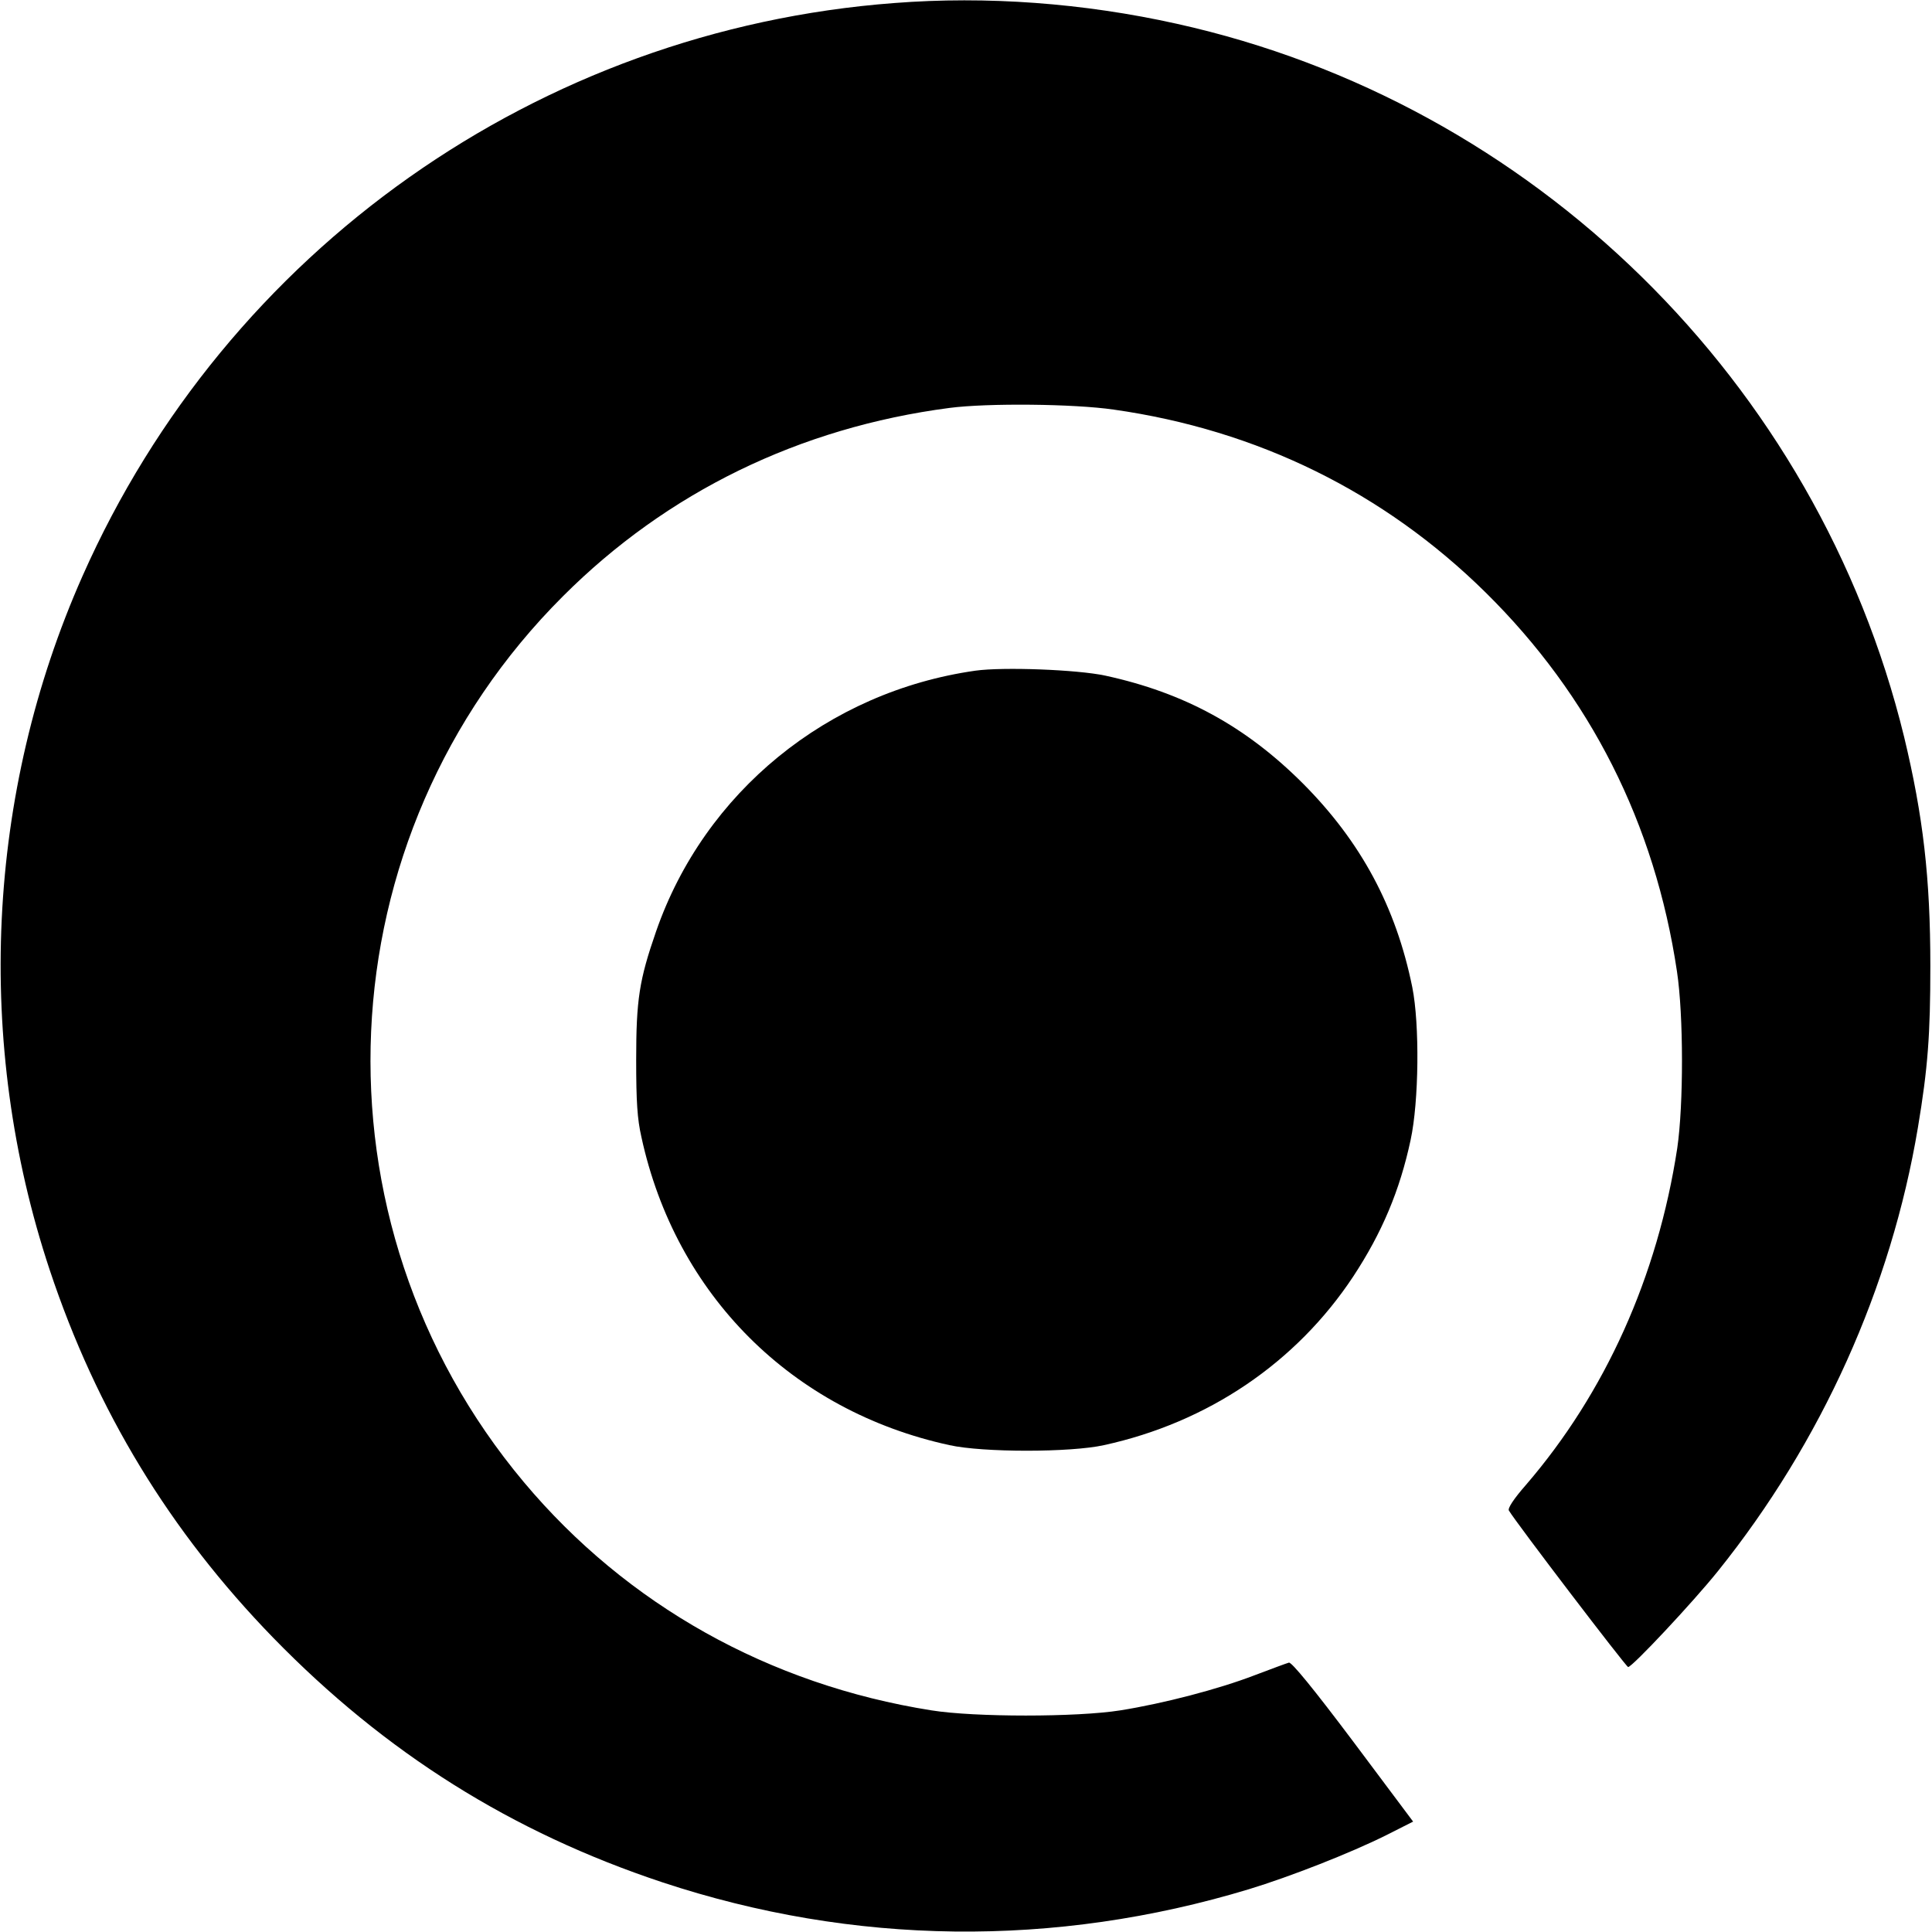 <?xml version="1.0" standalone="no"?>
<!DOCTYPE svg PUBLIC "-//W3C//DTD SVG 20010904//EN"
 "http://www.w3.org/TR/2001/REC-SVG-20010904/DTD/svg10.dtd">
<svg version="1.0" xmlns="http://www.w3.org/2000/svg"
 width="700pt" height="700pt" viewBox="0 0 700 700"
 preserveAspectRatio="xMidYMid meet">
<g transform="translate(0,700) scale(0.1,-0.1)"
fill="#000000" stroke="none">
<path d="M3240 6989 c-1288 -97 -2418 -895 -2941 -2076 -349 -787 -392 -1692
-119 -2514 170 -511 435 -947 810 -1333 407 -418 865 -705 1410 -886 692 -229
1421 -238 2125 -25 148 45 368 131 498 196 l97 49 -217 290 c-145 193 -223
288 -233 286 -8 -2 -64 -23 -125 -46 -130 -50 -329 -102 -486 -127 -157 -25
-528 -25 -684 0 -588 93 -1104 382 -1477 827 -792 945 -731 2339 142 3210 377
377 857 611 1400 682 138 18 450 15 595 -6 521 -74 979 -299 1348 -663 379
-374 613 -837 693 -1373 24 -159 24 -483 1 -640 -71 -465 -261 -887 -549
-1221 -43 -49 -66 -84 -61 -92 26 -44 425 -567 432 -567 15 0 235 235 325 347
376 468 628 1028 725 1608 36 215 45 336 45 585 0 319 -26 543 -95 830 -314
1287 -1344 2298 -2636 2584 -337 75 -688 101 -1023 75z"/>
<path d="M3534 4570 c-535 -76 -982 -440 -1157 -945 -61 -176 -72 -247 -72
-465 0 -152 4 -214 19 -280 124 -571 545 -992 1116 -1116 121 -27 439 -27 560
0 376 82 696 298 903 611 104 158 169 312 208 495 30 139 33 418 6 553 -59
291 -186 527 -396 738 -208 208 -431 329 -716 391 -102 22 -371 32 -471 18z"/>
</g>
</svg>
